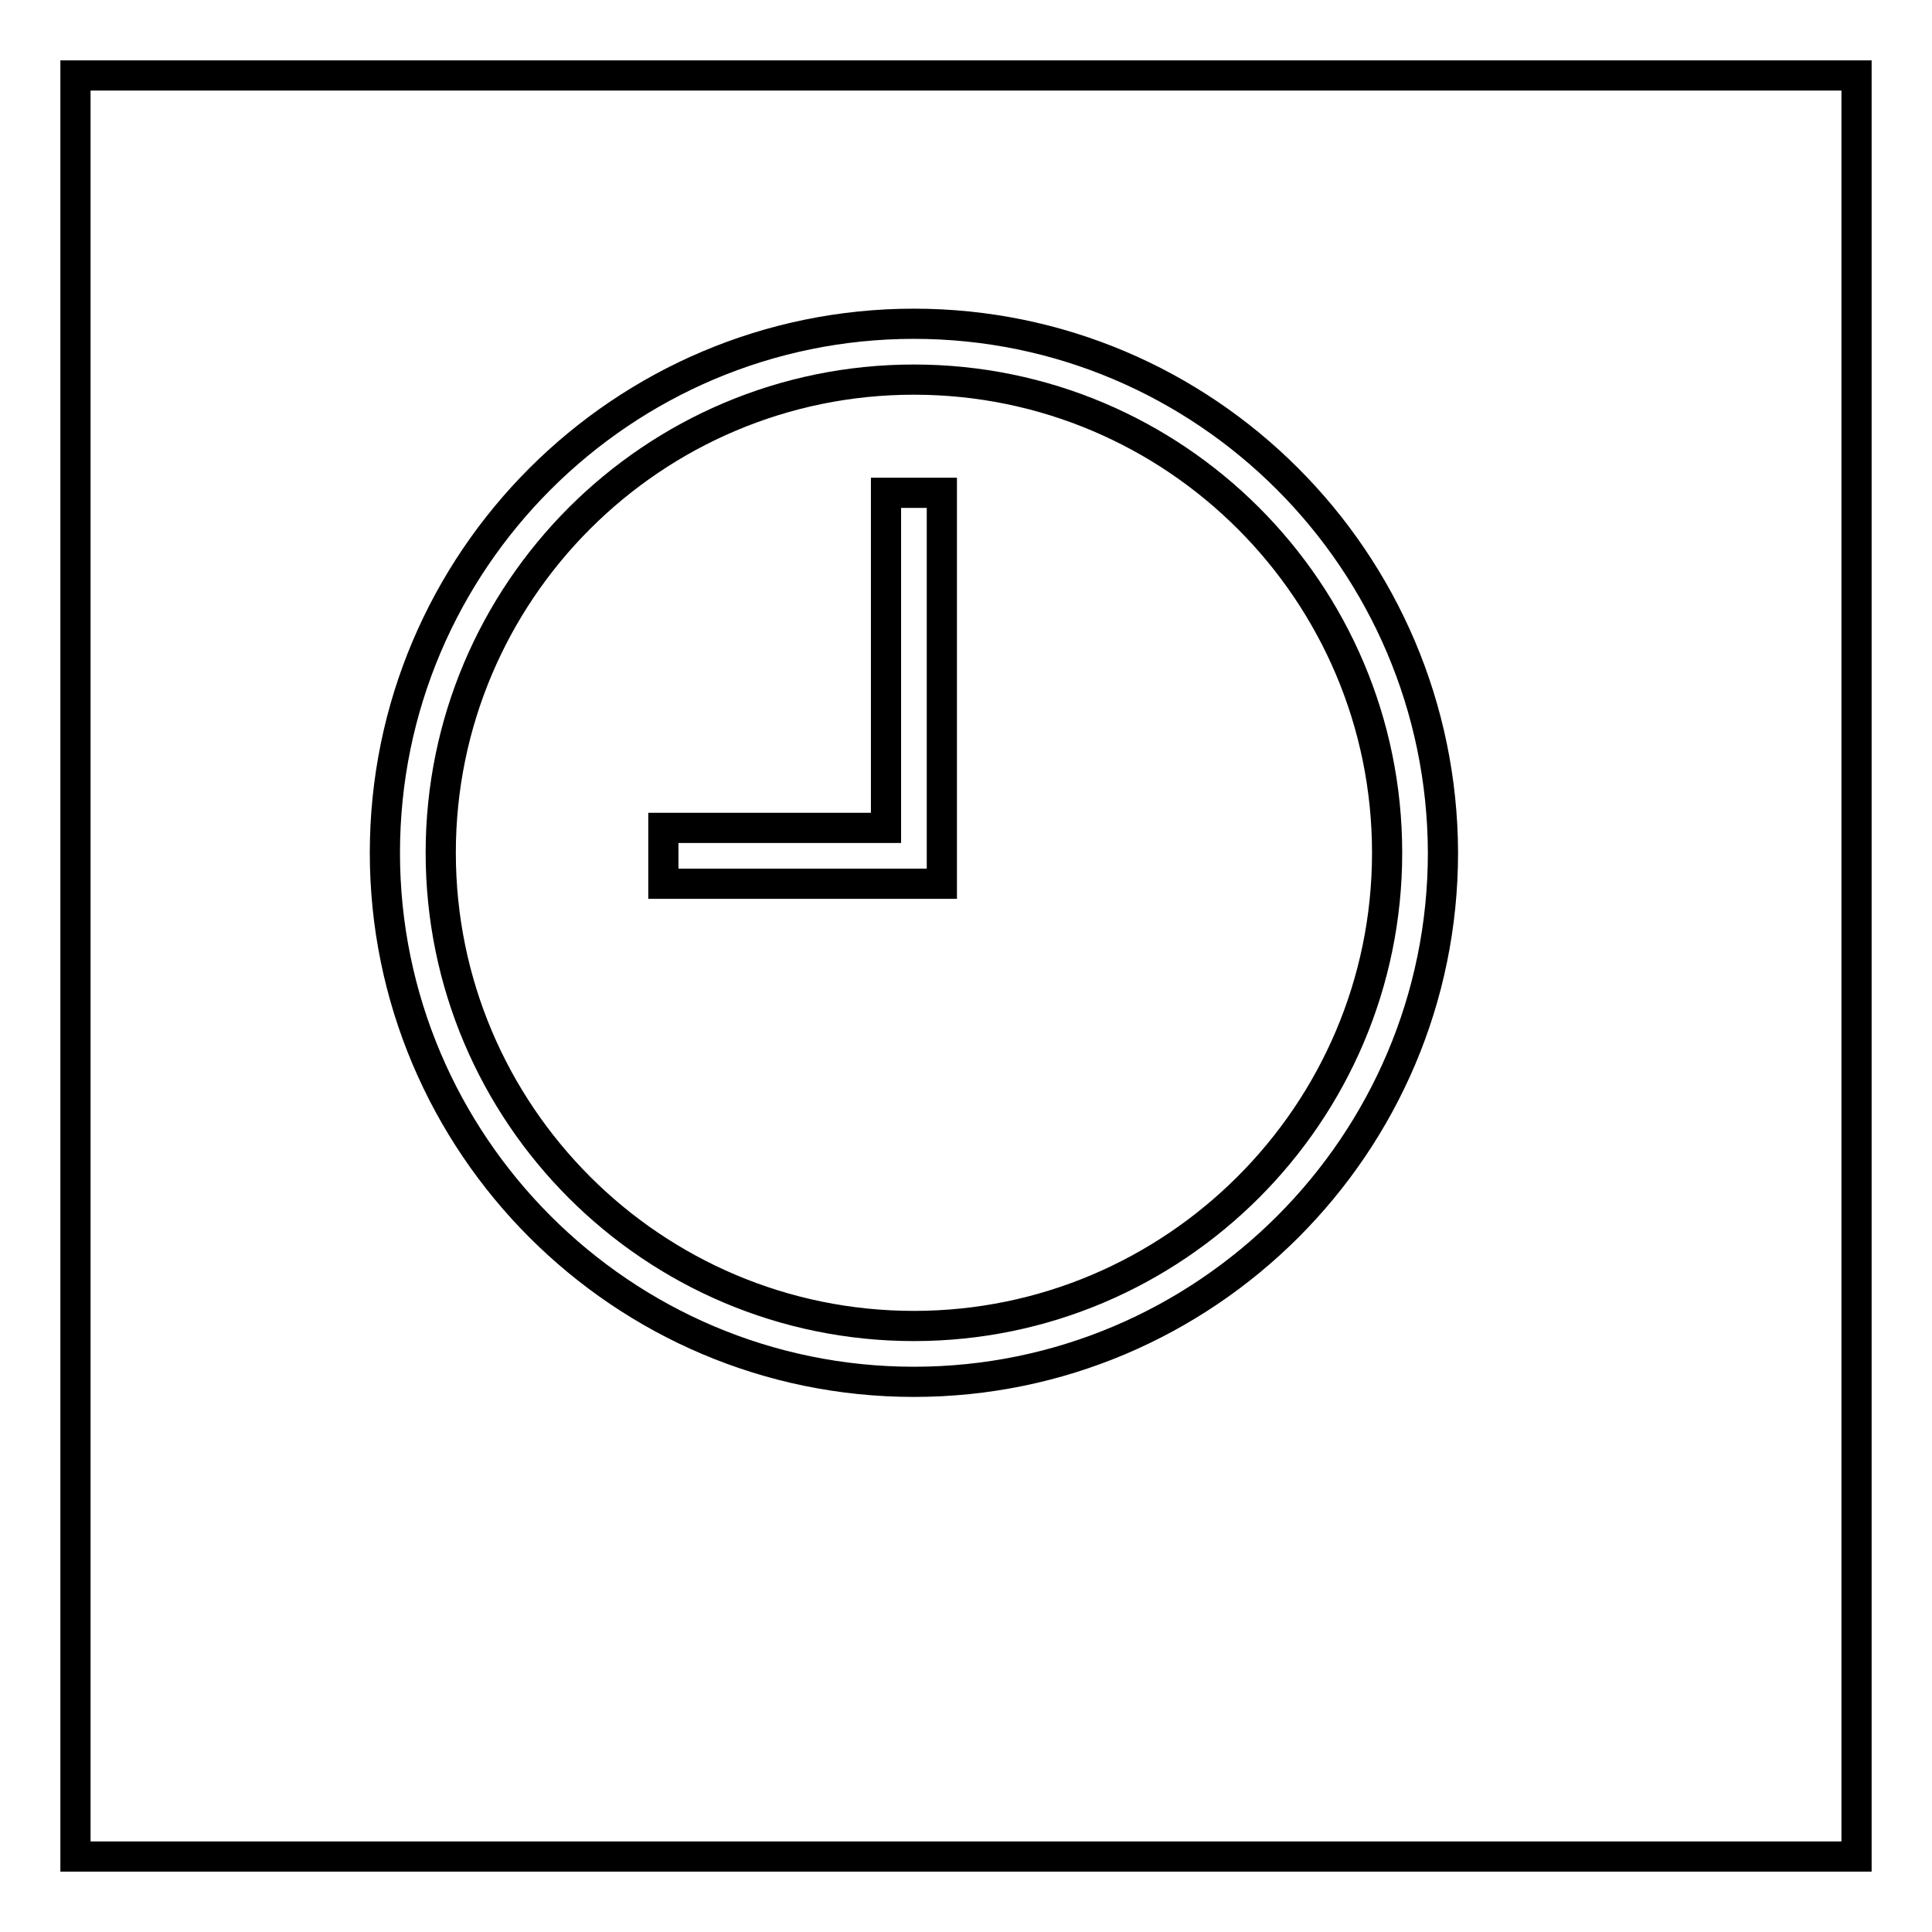 <?xml version="1.0" encoding="utf-8"?>
<!-- Svg Vector Icons : http://www.onlinewebfonts.com/icon -->
<!DOCTYPE svg PUBLIC "-//W3C//DTD SVG 1.1//EN" "http://www.w3.org/Graphics/SVG/1.1/DTD/svg11.dtd">
<svg version="1.1" xmlns="http://www.w3.org/2000/svg" xmlns:xlink="http://www.w3.org/1999/xlink" x="0px" y="0px" viewBox="0 0 256 256" enable-background="new 0 0 256 256" xml:space="preserve">
<g><g><path stroke-width="4" fill-opacity="0" stroke="#000000"  d="M10,10h236v236H10V10L10,10z"/><path stroke-width="4" fill-opacity="0" stroke="#000000"  d="M121.1,42.9C82.5,42.9,51,74.3,51,113c0,38.6,31.4,70.1,70.1,70.1c38.6,0,70.1-31.4,70.1-70.1C191.1,74.3,159.7,42.9,121.1,42.9z M121.1,175.7c-34.6,0-62.7-28.1-62.7-62.7c0-34.6,28.1-62.7,62.7-62.7c34.6,0,62.7,28.1,62.7,62.7C183.8,147.6,155.6,175.7,121.1,175.7z"/><path stroke-width="4" fill-opacity="0" stroke="#000000"  d="M117.4,109.7H87.9v7.4h29.5h7.4v-7.4V65.3h-7.4V109.7z"/></g></g>
</svg>
